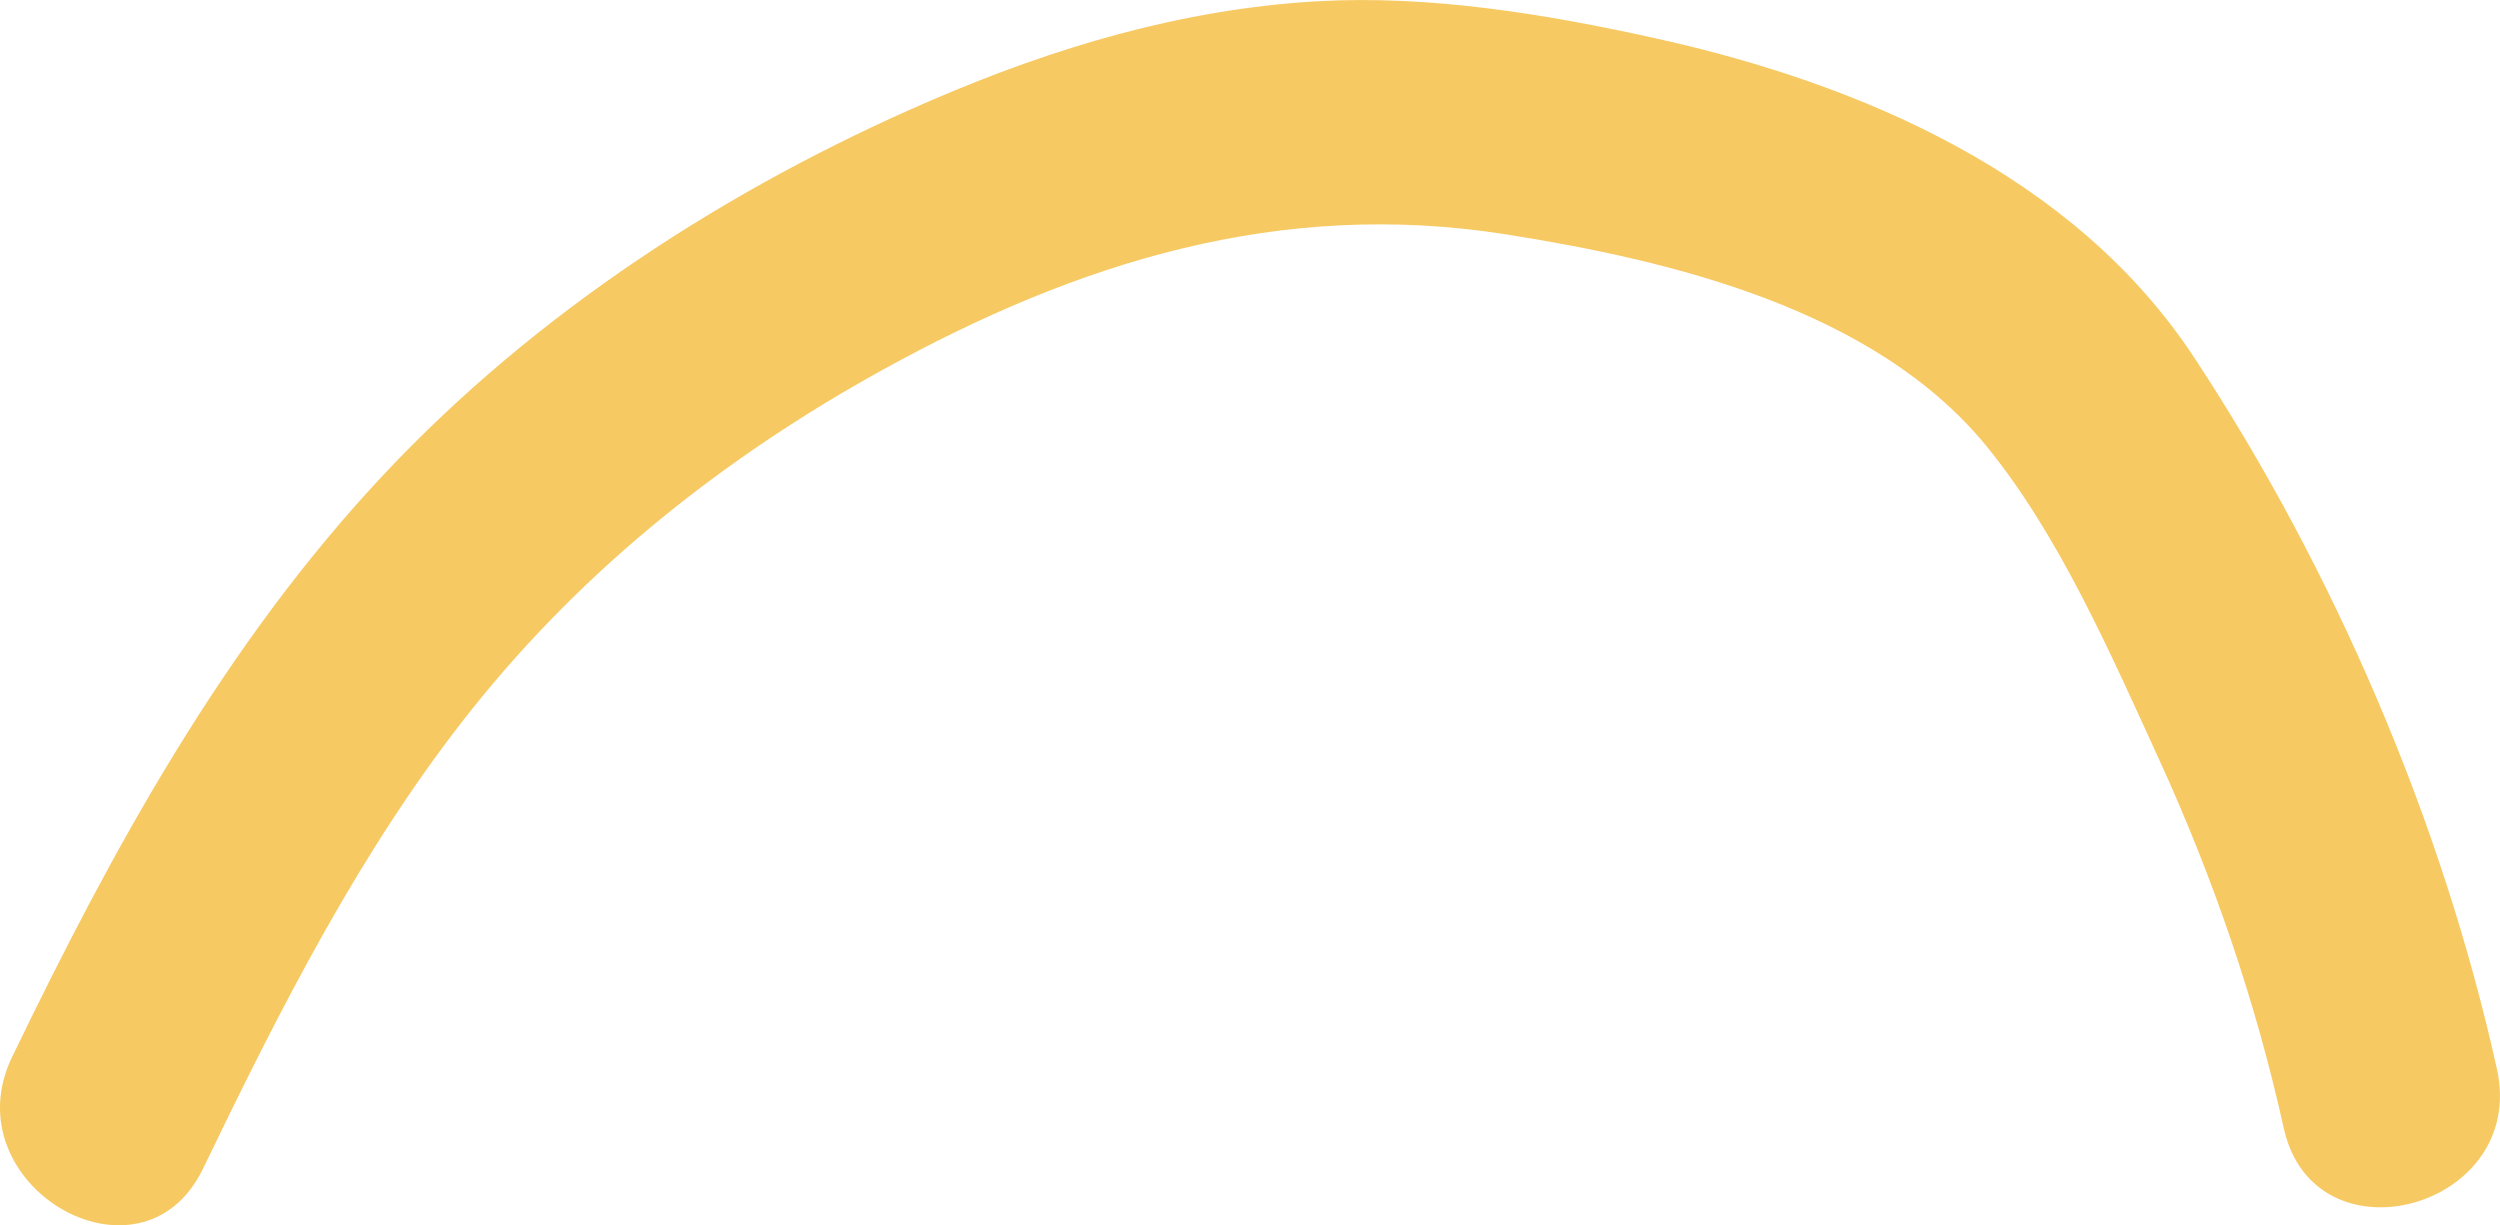 <?xml version="1.0" encoding="UTF-8"?>
<svg xmlns="http://www.w3.org/2000/svg" id="Capa_1" version="1.1" viewBox="0 0 633.29 310.38">
  <defs>
    <style>
      .st0 {
        fill: #f7c962;
      }
    </style>
  </defs>
  <path class="st0" d="M51.43,296.03c19.48-40.37,40.12-81.31,68.22-116.5,28.51-35.7,64-63.8,103.88-85.82,49.65-27.41,100.82-43.32,157.7-34.38,42.18,6.63,93.67,18.97,122.04,53.76,18.41,22.57,31.46,52.68,43.53,79,13.77,30.03,24.56,61.39,31.7,93.65,7.79,35.18,61.8,20.29,54.02-14.89-13.91-62.85-41.29-126.56-76.73-180.34-30.29-45.96-83.88-69.11-135.91-80.69-27.86-6.2-57.71-11.15-86.31-9.49-34.16,1.98-66.63,11.69-97.88,25.18-51.37,22.17-99.97,53.67-138.4,94.6C56.89,163.12,28.53,214.98,3.06,267.76c-15.6,32.32,32.69,60.77,48.37,28.27h0Z"></path>
</svg>
